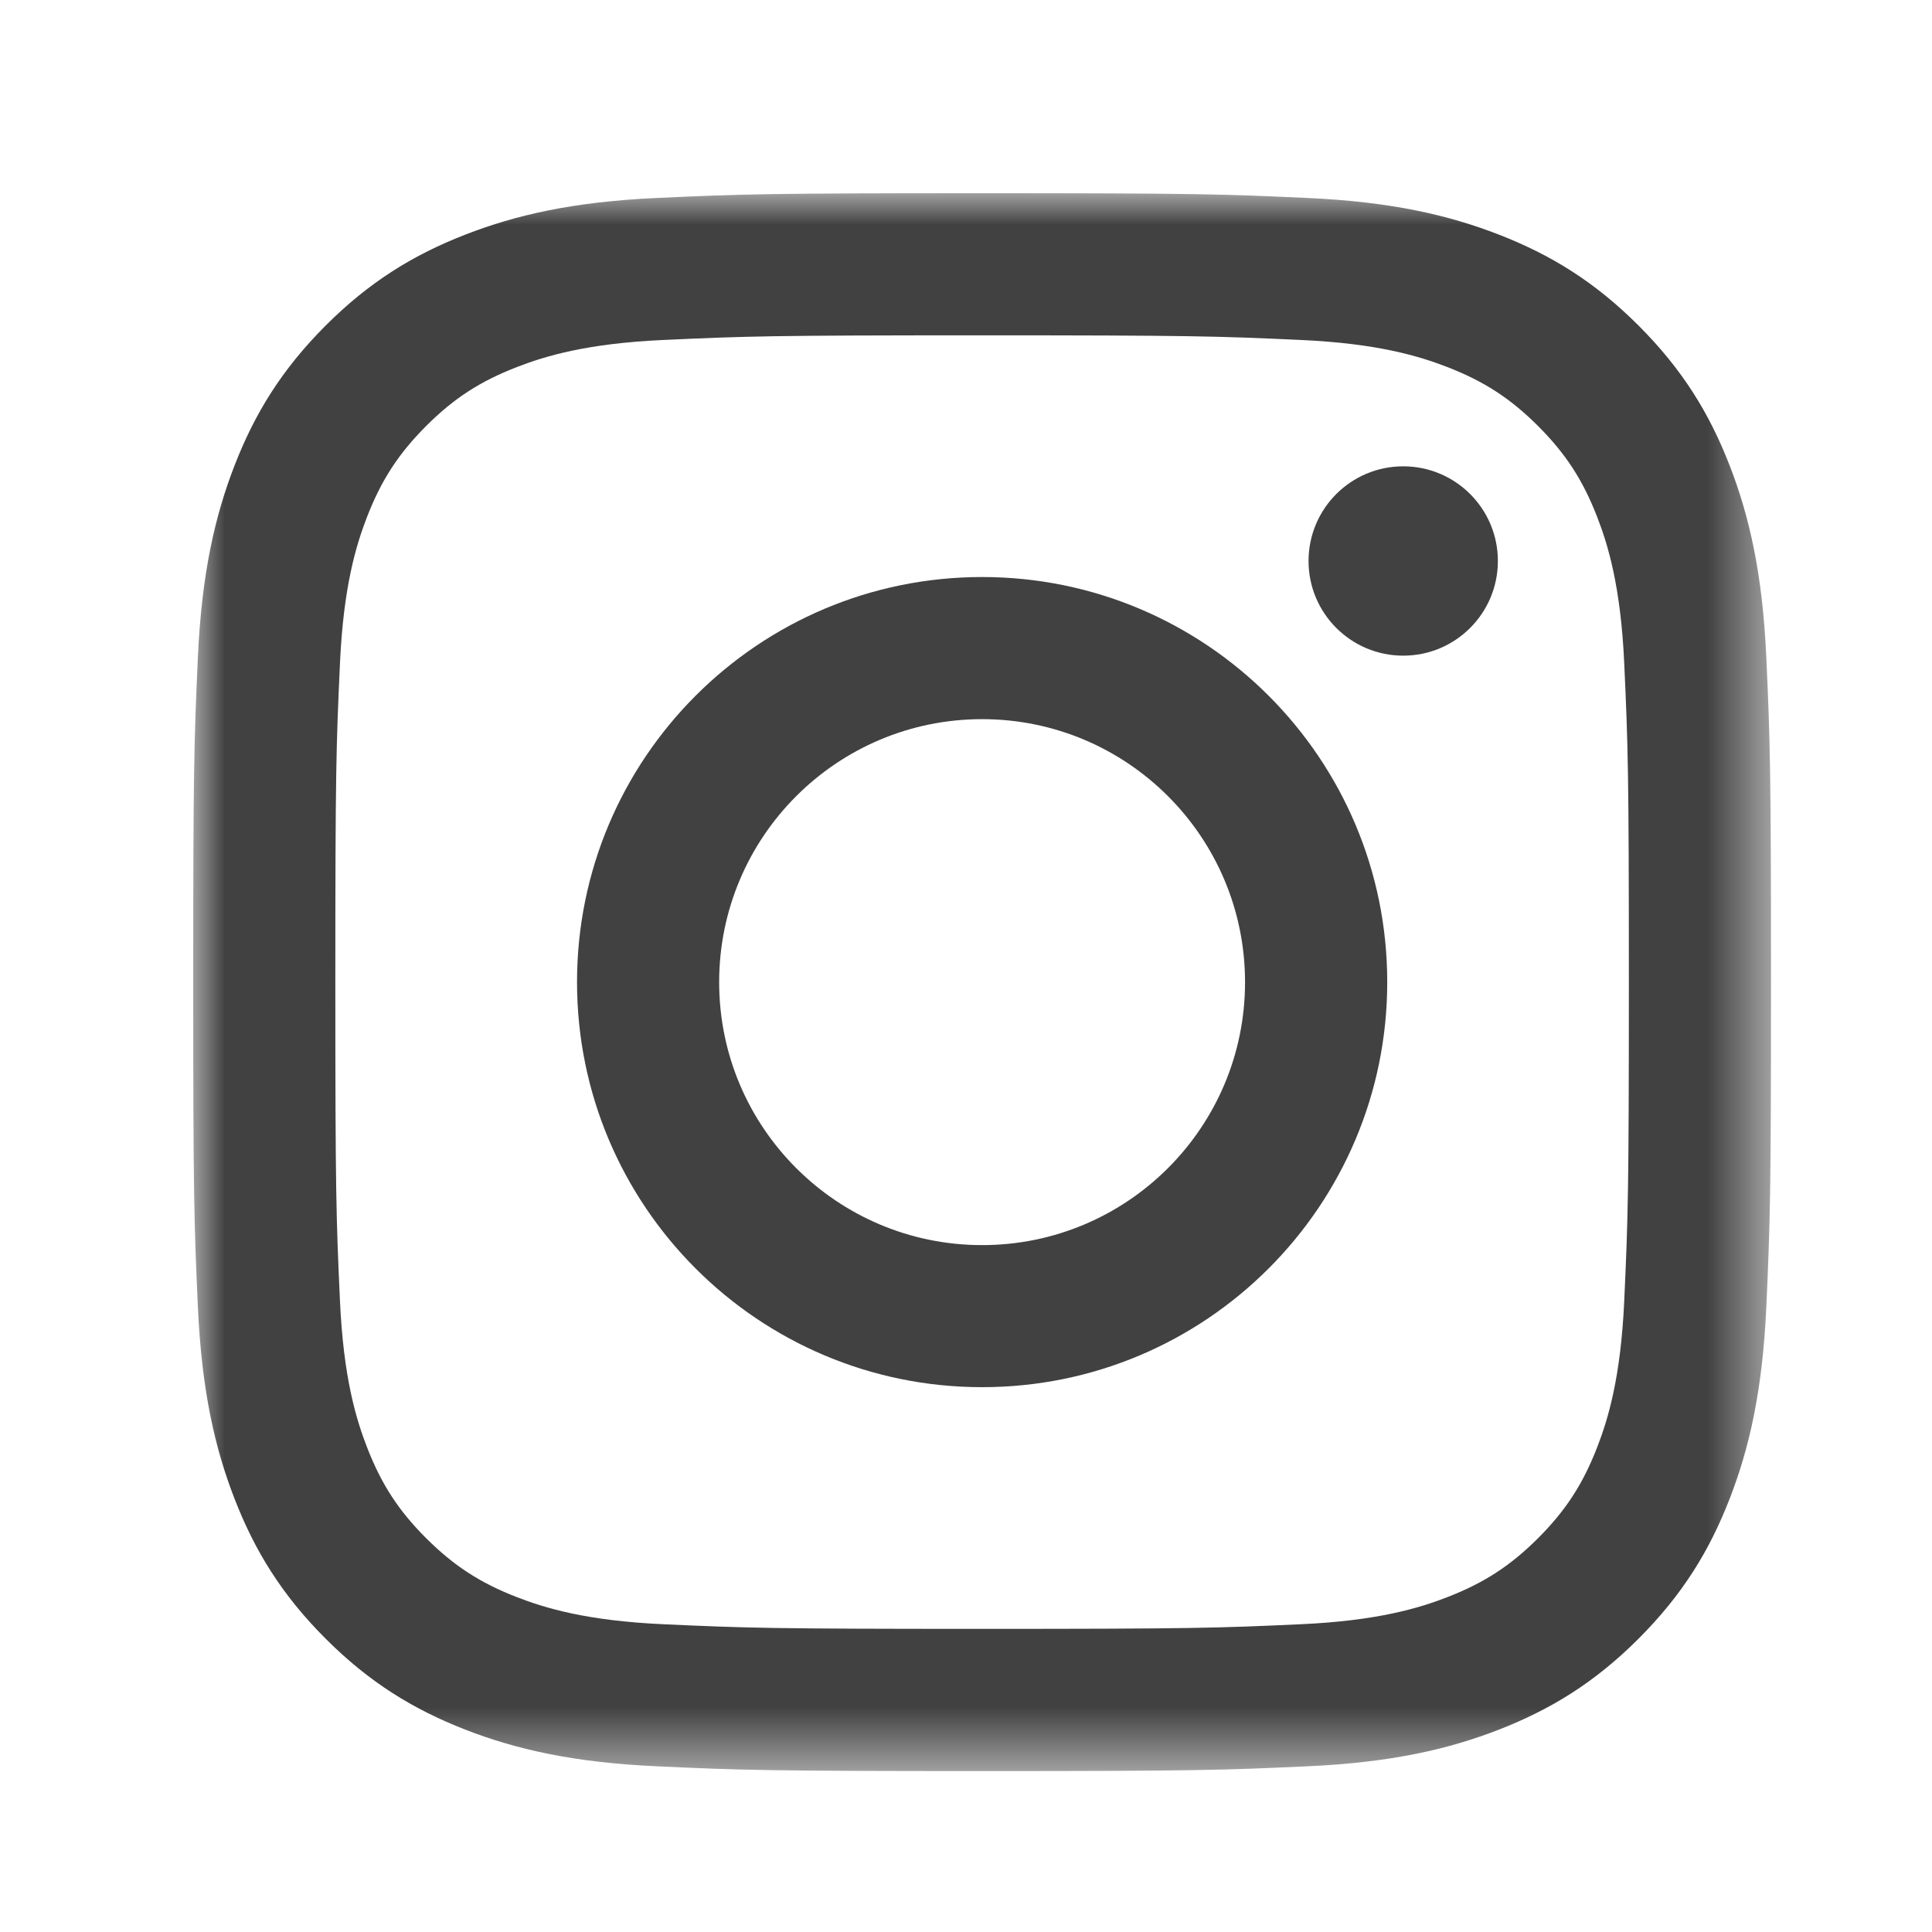 <svg xmlns="http://www.w3.org/2000/svg" fill="none" viewBox="0 0 30 30" height="30" width="30">
<mask height="25" width="25" y="3" x="3" maskUnits="userSpaceOnUse" style="mask-type:luminance" id="mask0_908_42">
<path fill="white" d="M27.5 3H3V27.5H27.5V3Z"></path>
</mask>
<g mask="url(#mask0_908_42)">
<path fill="#414141" d="M15.25 5.207C18.521 5.207 18.908 5.22 20.2 5.279C21.394 5.333 22.043 5.532 22.475 5.7C23.047 5.922 23.455 6.188 23.884 6.616C24.312 7.045 24.578 7.453 24.8 8.025C24.968 8.457 25.167 9.106 25.221 10.3C25.28 11.591 25.293 11.979 25.293 15.25C25.293 18.521 25.28 18.908 25.221 20.2C25.167 21.395 24.968 22.043 24.8 22.475C24.578 23.047 24.312 23.455 23.884 23.884C23.455 24.312 23.047 24.578 22.475 24.8C22.043 24.968 21.394 25.167 20.2 25.221C18.909 25.28 18.521 25.293 15.25 25.293C11.979 25.293 11.591 25.28 10.3 25.221C9.106 25.167 8.457 24.968 8.025 24.8C7.453 24.578 7.045 24.312 6.616 23.884C6.187 23.455 5.922 23.047 5.7 22.475C5.532 22.043 5.333 21.395 5.279 20.2C5.22 18.909 5.207 18.521 5.207 15.25C5.207 11.979 5.22 11.592 5.279 10.3C5.333 9.106 5.532 8.457 5.7 8.025C5.922 7.453 6.188 7.045 6.616 6.616C7.045 6.187 7.453 5.922 8.025 5.7C8.457 5.532 9.106 5.333 10.3 5.279C11.591 5.22 11.979 5.207 15.25 5.207ZM15.25 3C11.923 3 11.506 3.014 10.199 3.074C8.895 3.133 8.005 3.34 7.226 3.643C6.42 3.956 5.737 4.375 5.056 5.056C4.375 5.738 3.956 6.42 3.643 7.226C3.34 8.005 3.133 8.896 3.073 10.2C3.014 11.506 3 11.924 3 15.251C3 18.578 3.014 18.995 3.073 20.301C3.133 21.605 3.34 22.496 3.643 23.275C3.956 24.081 4.375 24.764 5.056 25.445C5.737 26.126 6.42 26.544 7.226 26.858C8.005 27.161 8.895 27.368 10.199 27.427C11.506 27.487 11.923 27.501 15.25 27.501C18.577 27.501 18.994 27.487 20.301 27.427C21.605 27.368 22.495 27.161 23.274 26.858C24.08 26.544 24.763 26.126 25.444 25.445C26.125 24.763 26.544 24.081 26.857 23.275C27.16 22.496 27.367 21.605 27.427 20.301C27.486 18.995 27.5 18.578 27.5 15.251C27.5 11.924 27.486 11.506 27.427 10.2C27.367 8.896 27.16 8.005 26.857 7.226C26.544 6.42 26.125 5.737 25.444 5.056C24.763 4.375 24.08 3.956 23.274 3.643C22.495 3.34 21.605 3.133 20.301 3.074C18.994 3.014 18.577 3 15.25 3Z"></path>
<path fill="#414141" d="M15.25 8.96C11.776 8.96 8.96 11.776 8.96 15.25C8.96 18.724 11.776 21.54 15.25 21.54C18.724 21.54 21.541 18.724 21.541 15.25C21.541 11.776 18.724 8.96 15.25 8.96ZM15.25 19.334C12.995 19.334 11.167 17.505 11.167 15.251C11.167 12.996 12.995 11.167 15.25 11.167C17.505 11.167 19.333 12.996 19.333 15.251C19.333 17.505 17.505 19.334 15.25 19.334Z"></path>
<path fill="#414141" d="M21.789 10.181C22.601 10.181 23.259 9.523 23.259 8.711C23.259 7.899 22.601 7.241 21.789 7.241C20.977 7.241 20.319 7.899 20.319 8.711C20.319 9.523 20.977 10.181 21.789 10.181Z"></path>
</g>
</svg>
